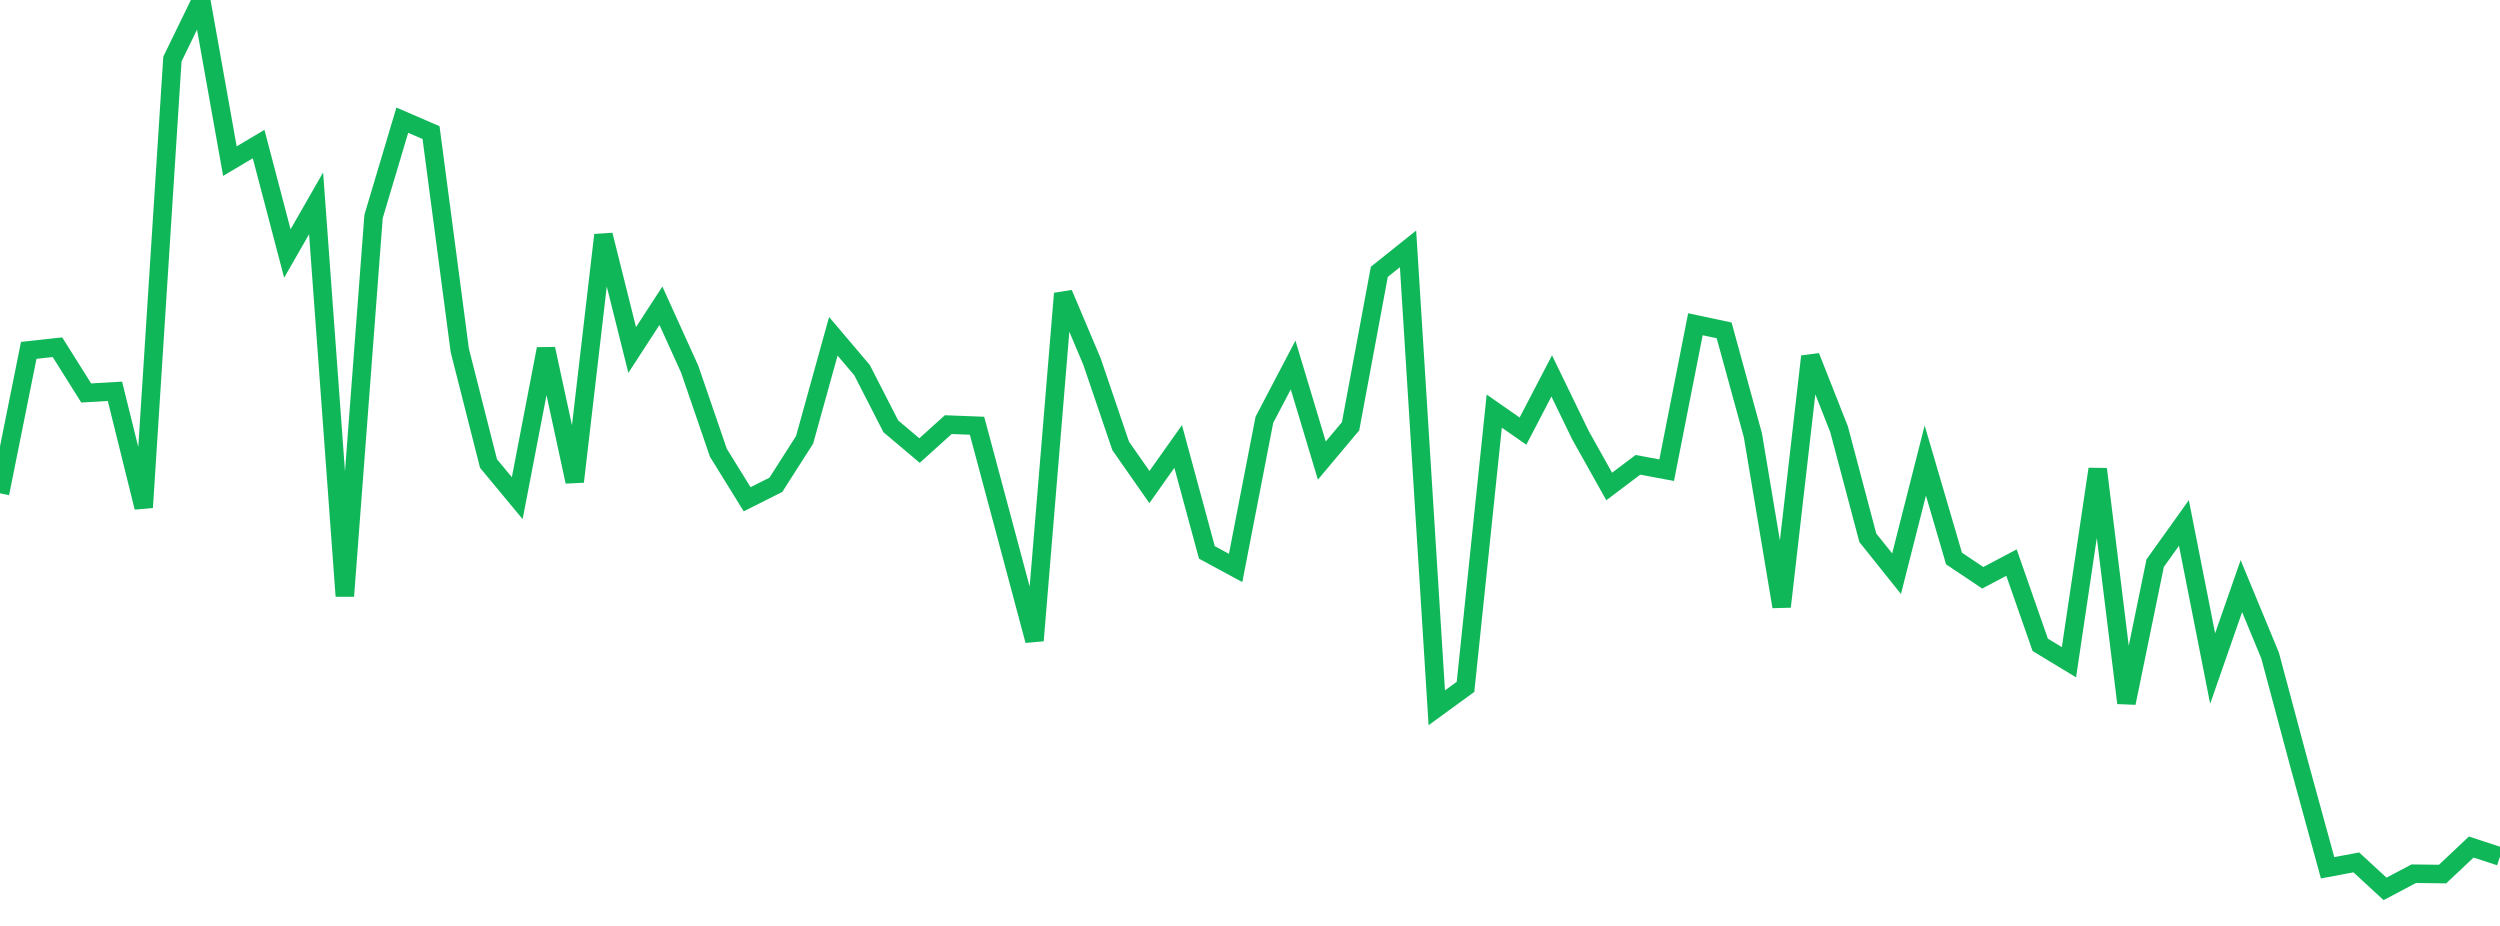 <?xml version="1.0" standalone="no"?>
<!DOCTYPE svg PUBLIC "-//W3C//DTD SVG 1.1//EN" "http://www.w3.org/Graphics/SVG/1.1/DTD/svg11.dtd">
<svg width="135" height="50" viewBox="0 0 135 50" preserveAspectRatio="none" class="sparkline" xmlns="http://www.w3.org/2000/svg"
xmlns:xlink="http://www.w3.org/1999/xlink"><path  class="sparkline--line" d="M 0 26.64 L 0 26.64 L 1.552 18.92 L 3.103 18.75 L 4.655 21.22 L 6.207 21.13 L 7.759 27.4 L 9.31 3.19 L 10.862 0 L 12.414 8.7 L 13.966 7.78 L 15.517 13.69 L 17.069 10.98 L 18.621 32.19 L 20.172 11.69 L 21.724 6.49 L 23.276 7.16 L 24.828 18.92 L 26.379 25.03 L 27.931 26.9 L 29.483 18.84 L 31.034 26.01 L 32.586 12.69 L 34.138 18.9 L 35.69 16.51 L 37.241 19.93 L 38.793 24.45 L 40.345 26.96 L 41.897 26.18 L 43.448 23.75 L 45 18.16 L 46.552 19.99 L 48.103 23.02 L 49.655 24.33 L 51.207 22.93 L 52.759 22.99 L 54.31 28.78 L 55.862 34.59 L 57.414 15.85 L 58.966 19.52 L 60.517 24.08 L 62.069 26.3 L 63.621 24.11 L 65.172 29.83 L 66.724 30.67 L 68.276 22.67 L 69.828 19.71 L 71.379 24.87 L 72.931 23.02 L 74.483 14.68 L 76.034 13.44 L 77.586 38.22 L 79.138 37.09 L 80.69 22.2 L 82.241 23.28 L 83.793 20.3 L 85.345 23.5 L 86.897 26.27 L 88.448 25.1 L 90 25.39 L 91.552 17.51 L 93.103 17.84 L 94.655 23.5 L 96.207 32.76 L 97.759 19.25 L 99.31 23.18 L 100.862 29.04 L 102.414 30.98 L 103.966 24.87 L 105.517 30.16 L 107.069 31.2 L 108.621 30.38 L 110.172 34.82 L 111.724 35.76 L 113.276 25.33 L 114.828 37.96 L 116.379 30.41 L 117.931 28.24 L 119.483 36.1 L 121.034 31.65 L 122.586 35.4 L 124.138 41.2 L 125.69 46.86 L 127.241 46.57 L 128.793 48 L 130.345 47.18 L 131.897 47.2 L 133.448 45.74 L 135 46.25" fill="none" stroke-width="1" stroke="#10b759"></path></svg>